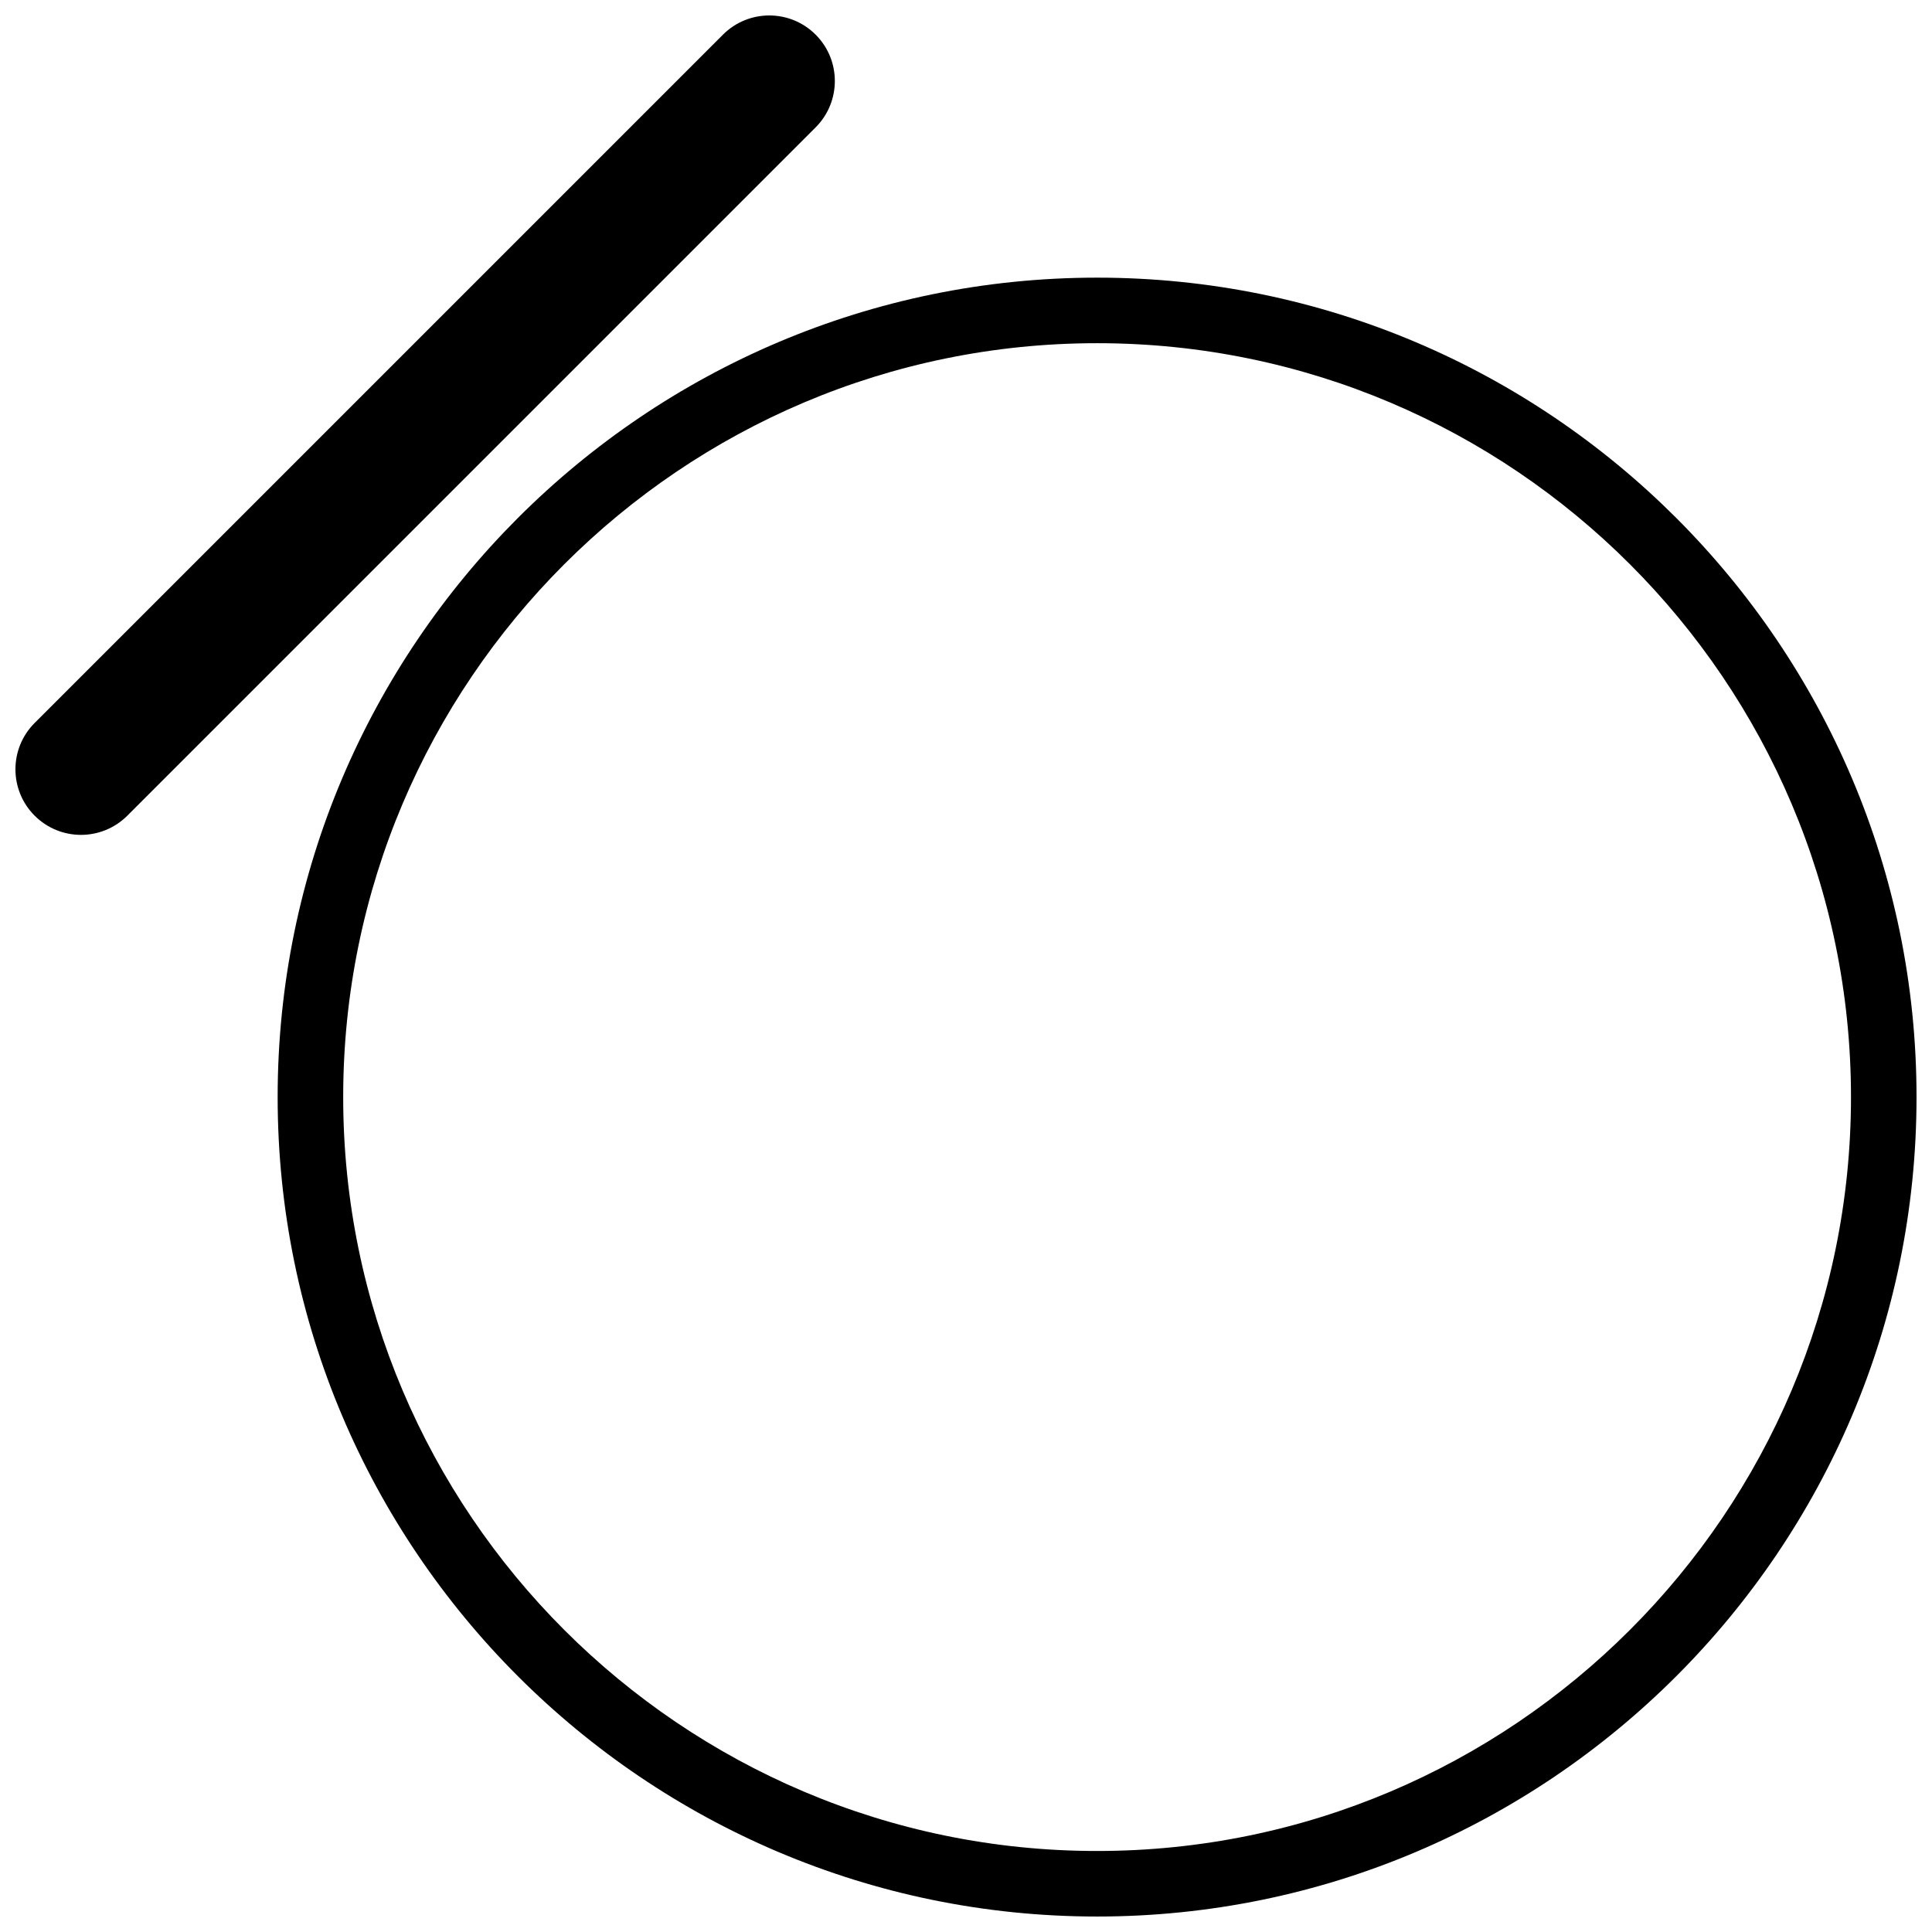<?xml version="1.0" encoding="UTF-8"?>
<!-- The Best Svg Icon site in the world: iconSvg.co, Visit us! https://iconsvg.co -->
<svg width="800px" height="800px" version="1.1" viewBox="144 144 512 512" xmlns="http://www.w3.org/2000/svg">
 <defs>
  <clipPath id="b">
   <path d="m217 217h434.9v434.9h-434.9z"/>
  </clipPath>
  <clipPath id="a">
   <path d="m148.09 148.09h217.91v217.91h-217.91z"/>
  </clipPath>
 </defs>
 <g>
  <g clip-path="url(#b)">
   <path d="m434.74 651.9c-119.74 0-217.16-97.418-217.16-217.16 0-119.74 97.418-217.16 217.16-217.16 119.74 0 217.16 97.418 217.16 217.16 0 119.74-97.418 217.16-217.16 217.16zm0-416.95c-110.16 0-199.79 89.625-199.79 199.79 0 110.16 89.625 199.79 199.79 199.79 110.17 0 199.79-89.625 199.79-199.79 0-110.16-89.617-199.79-199.79-199.79z" fill-rule="evenodd"/>
  </g>
  <g clip-path="url(#a)">
   <path d="m165.46 365.25c-4.445 0-8.883-1.695-12.281-5.09-6.785-6.785-6.785-17.781 0-24.566l182.41-182.41c6.785-6.785 17.781-6.785 24.566 0 6.781 6.785 6.781 17.781 0 24.566l-182.41 182.41c-3.398 3.394-7.836 5.09-12.285 5.09" fill-rule="evenodd"/>
  </g>
 </g>
</svg>
